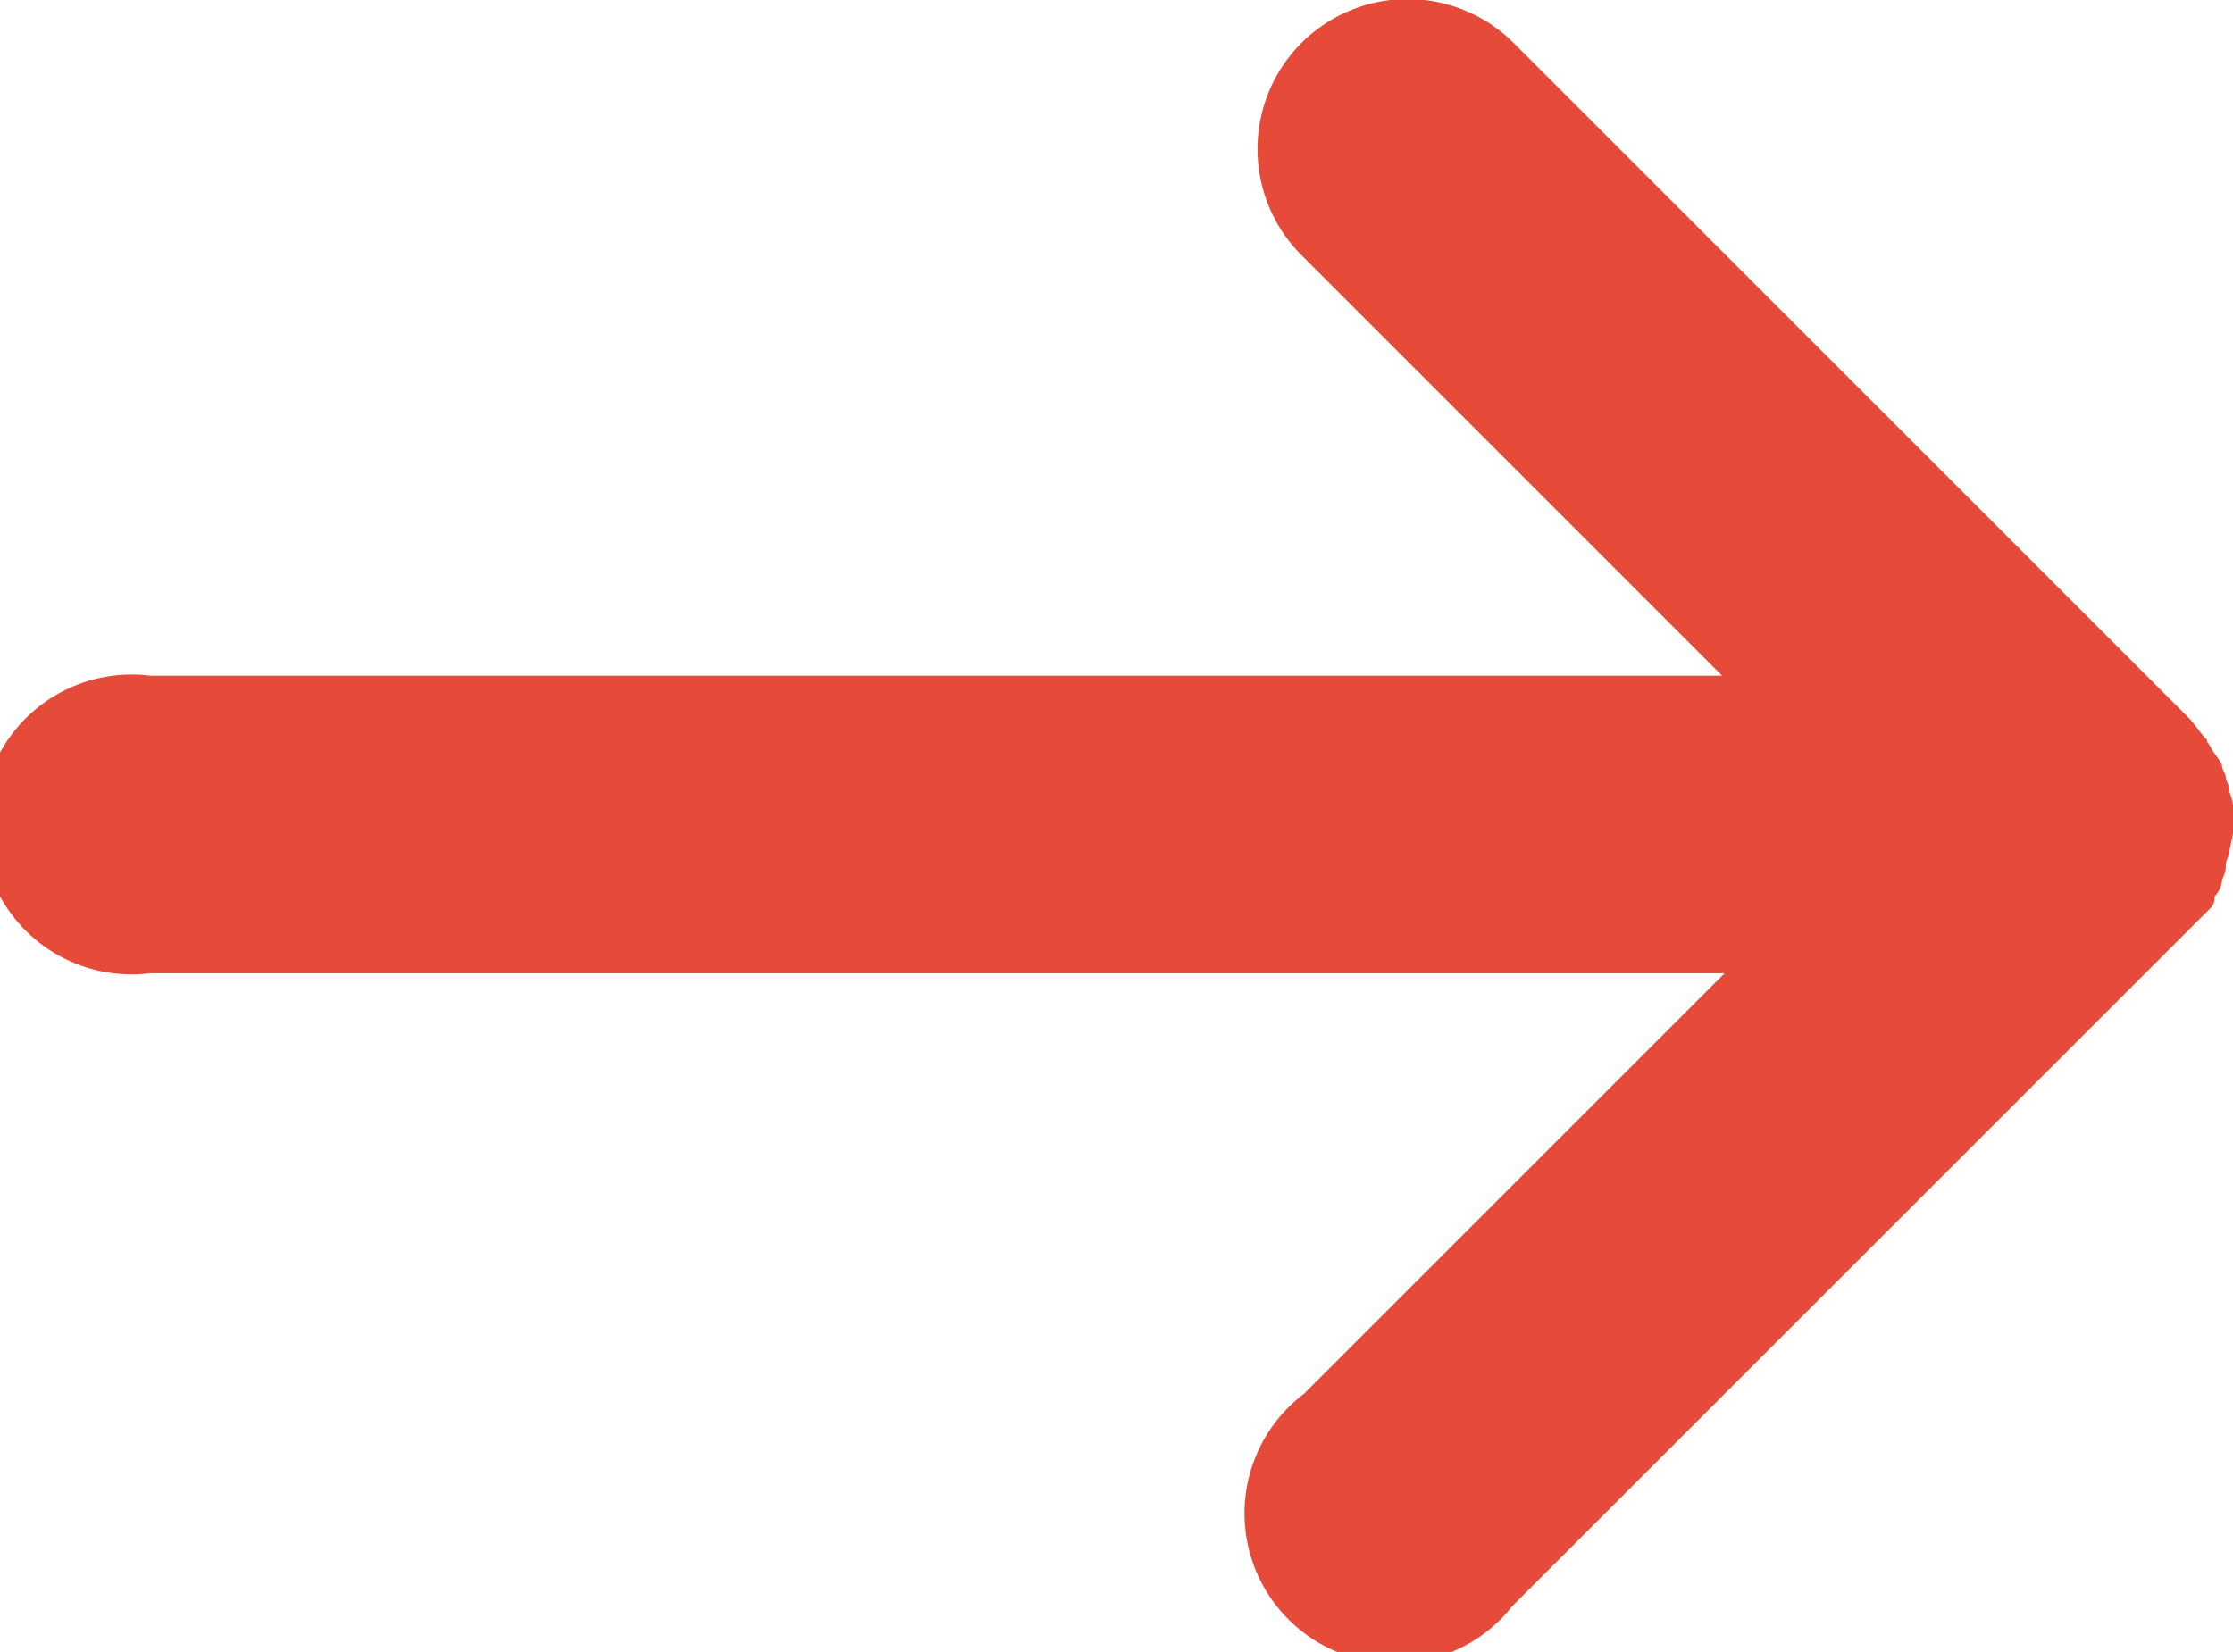 <svg xmlns="http://www.w3.org/2000/svg" width="8.934" height="6.611" viewBox="0 0 8.934 6.611">
  <path id="Path_37" data-name="Path 37" d="M28.745,31.633a.055.055,0,0,0,.015-.045.113.113,0,0,0,.03-.06c0-.015.015-.03.015-.06s.015-.045.015-.06.015-.06.015-.089v-.06a.189.189,0,0,0-.015-.089c0-.03-.015-.045-.015-.06s-.015-.03-.015-.045-.03-.045-.045-.074-.015-.015-.015-.03c-.03-.03-.045-.06-.074-.089l-2.7-2.7a.6.6,0,0,0-.849.849l1.683,1.683H20.5a.6.6,0,1,0,0,1.191h6.3l-1.683,1.683a.6.6,0,1,0,.834.849l2.71-2.71Z" transform="translate(-19.9 -28)" fill="#e54b38"/>
</svg>
